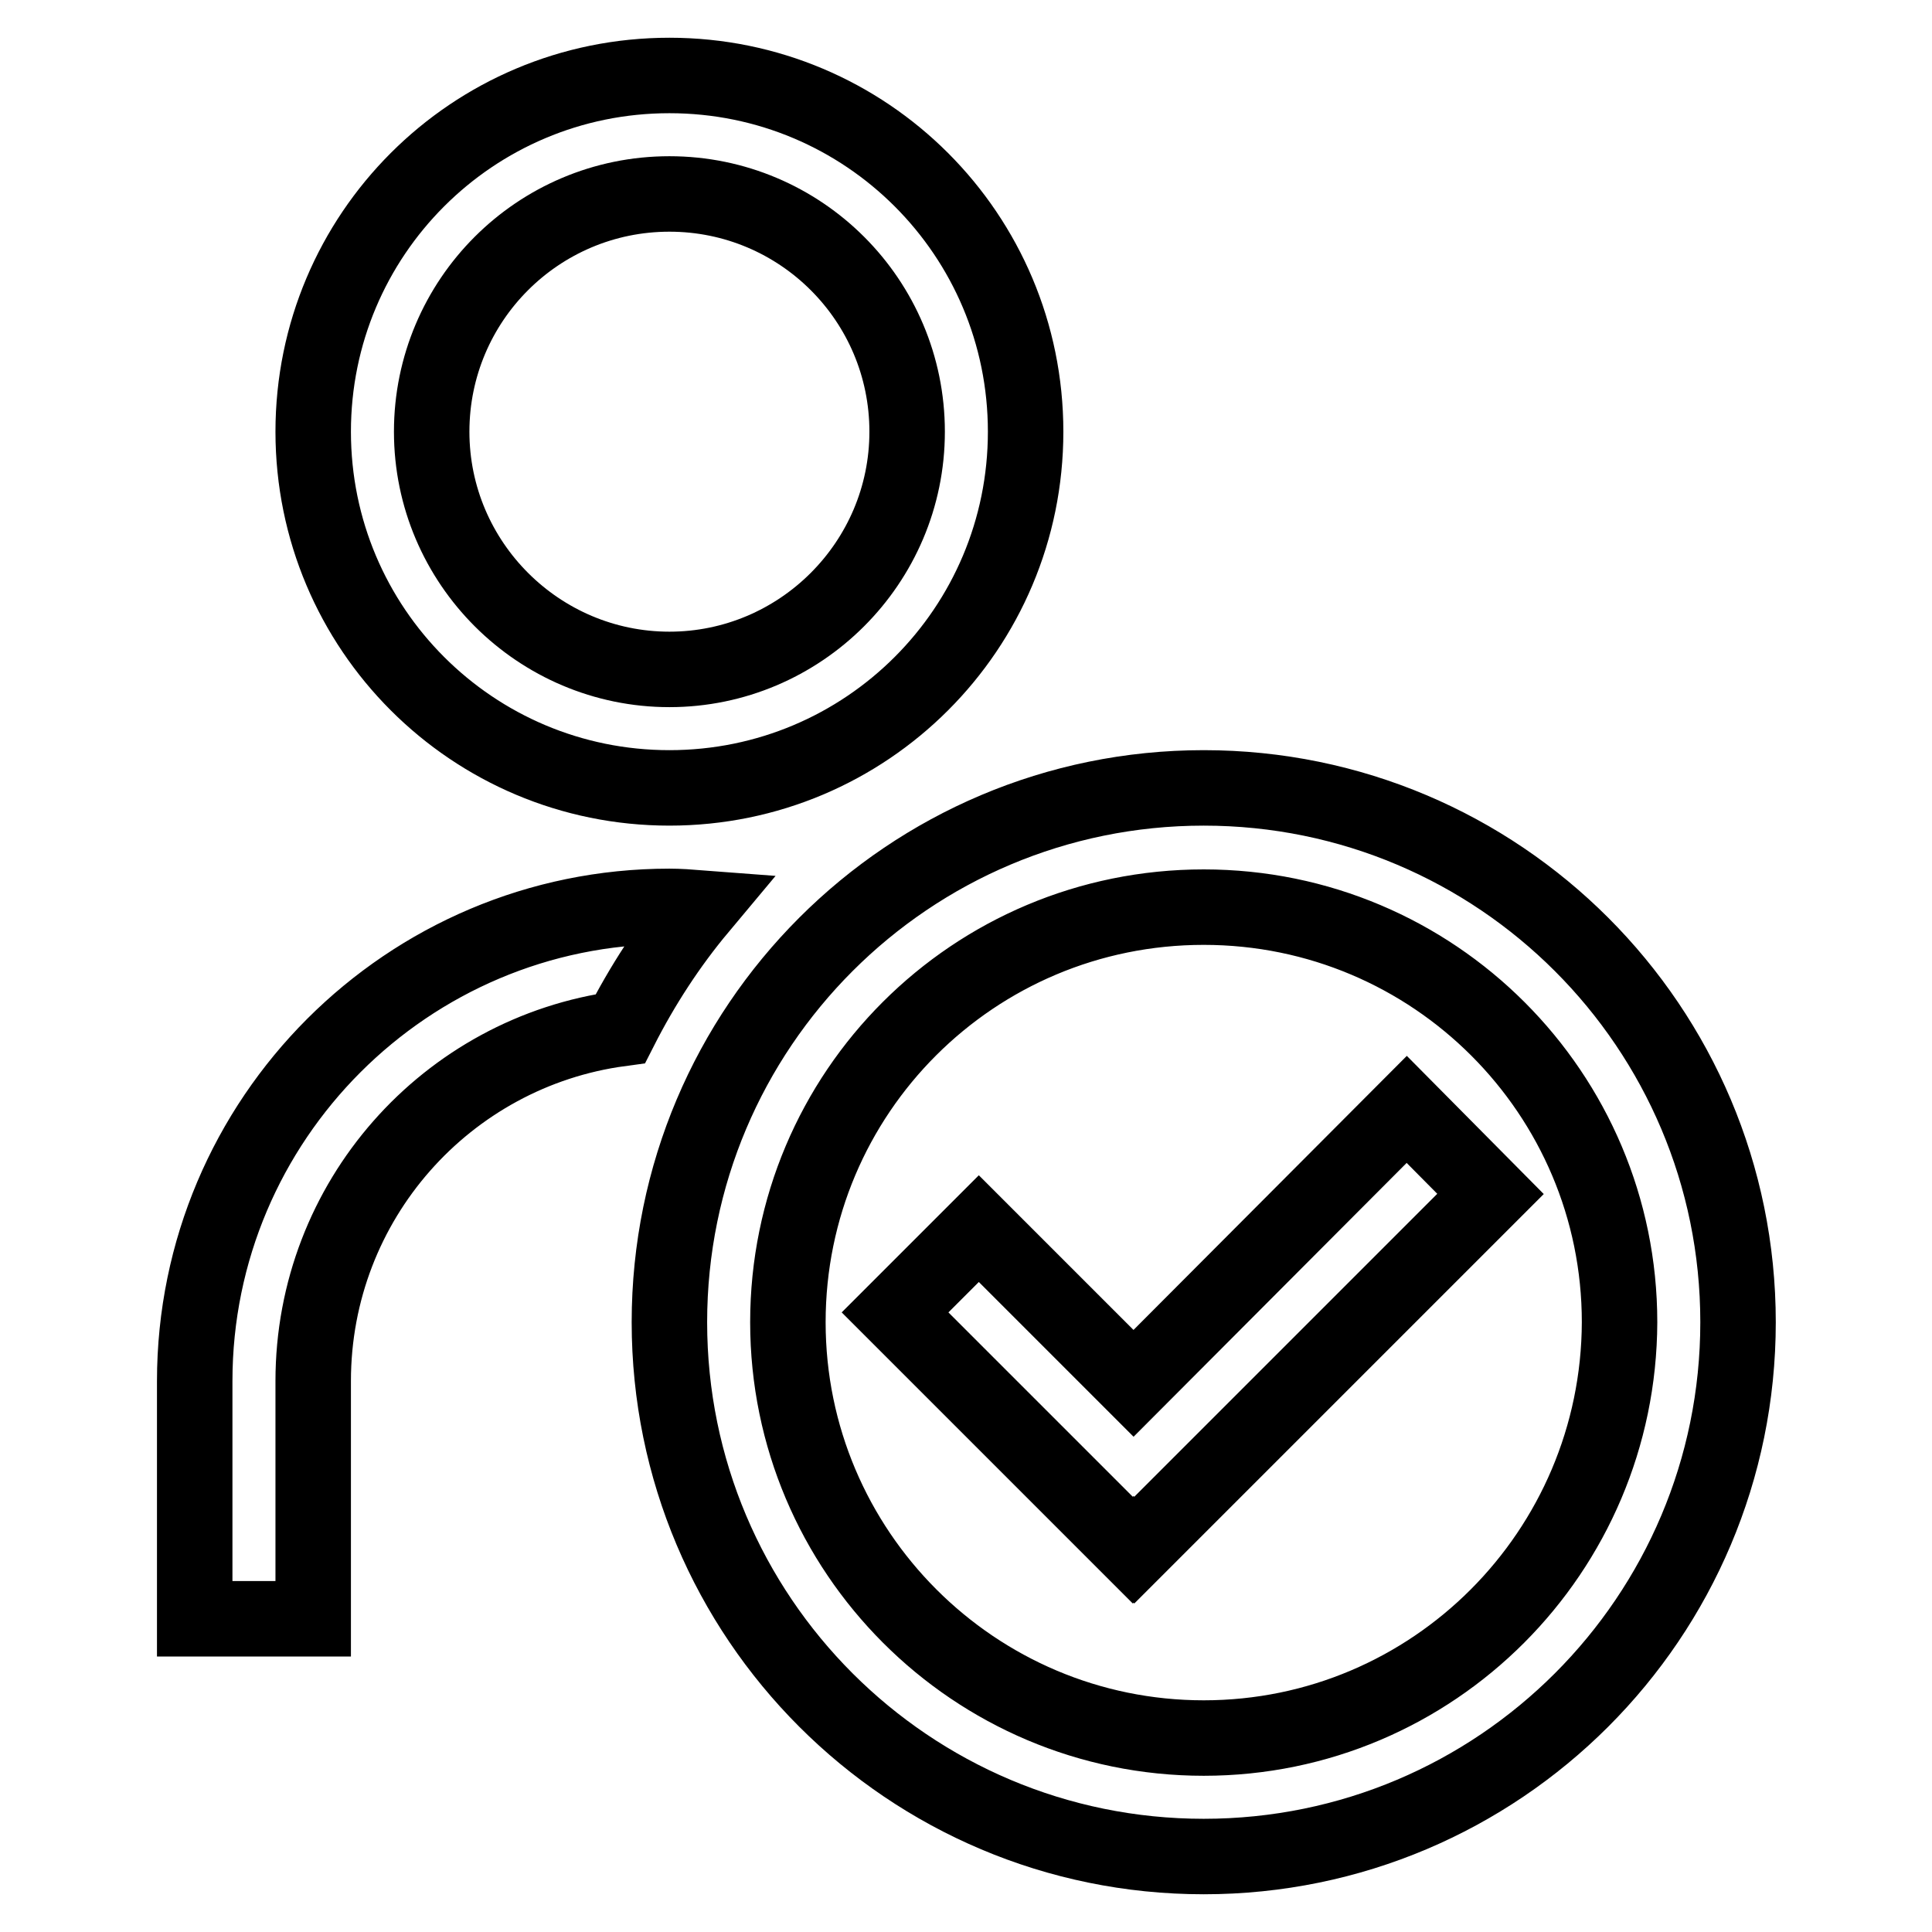 <?xml version="1.0" encoding="utf-8"?>
<!-- Svg Vector Icons : http://www.onlinewebfonts.com/icon -->
<!DOCTYPE svg PUBLIC "-//W3C//DTD SVG 1.1//EN" "http://www.w3.org/Graphics/SVG/1.1/DTD/svg11.dtd">
<svg version="1.1" xmlns="http://www.w3.org/2000/svg" xmlns:xlink="http://www.w3.org/1999/xlink" x="0px" y="0px" viewBox="0 0 256 256" enable-background="new 0 0 256 256" xml:space="preserve">
<g><g><path stroke-width="10" fill-opacity="0" stroke="#000000"  d="M88.7,104.4c26.1,0,47.2-21.1,47.2-47.2c0-26.1-21.1-47.2-47.2-47.2c-26.1,0-47.2,21.1-47.2,47.2C41.5,83.3,62.6,104.4,88.7,104.4z M88.7,25.7c17.4,0,31.5,14.1,31.5,31.5S106,88.7,88.7,88.7S57.2,74.6,57.2,57.2C57.2,39.8,71.3,25.7,88.7,25.7z M159.5,104.4c-39.1,0-70.8,31.7-70.8,70.8s31.7,70.8,70.8,70.8c39.1,0,70.8-31.7,70.8-70.8C230.3,136.1,198.6,104.4,159.5,104.4z M159.5,230.3c-30.4,0-55.1-24.7-55.1-55.1c0-30.4,24.6-55,55.1-55s55.1,24.7,55.1,55C214.5,205.6,189.9,230.3,159.5,230.3z M88.7,120.1c-34.7,0-62.9,28.2-62.9,62.9v31.5h15.7v-31.5c0-23.9,17.7-43.6,40.7-46.7c2.9-5.7,6.4-11.1,10.5-16C91.4,120.2,90,120.1,88.7,120.1z M150.2,183.3l-20.5-20.5l-11.1,11.1l31.5,31.5l0.1-0.1l0.1,0.1l47.2-47.2L186.4,147L150.2,183.3z"/></g></g>
</svg>